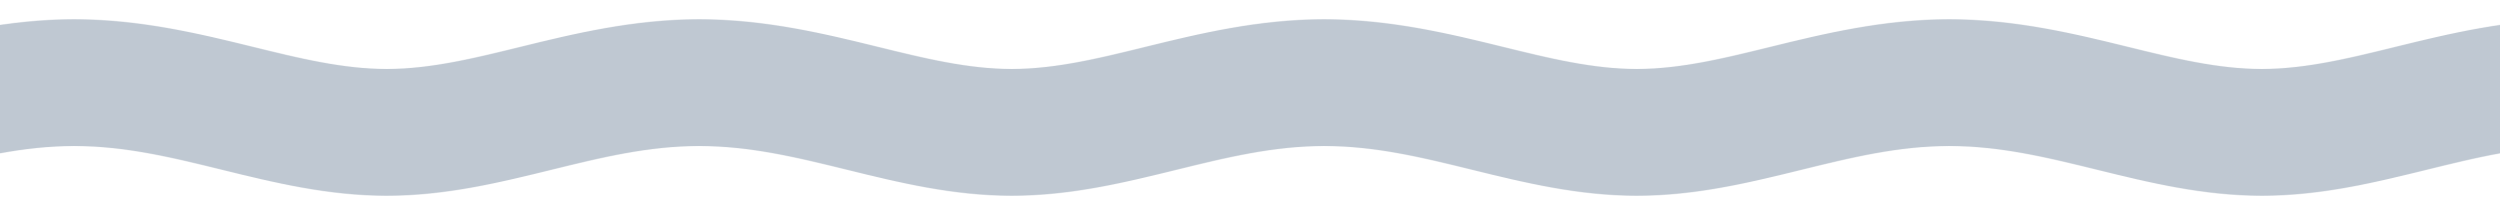 <svg xmlns="http://www.w3.org/2000/svg" viewBox="0 0 4930 424"><defs><pattern id="prefix__b" x="0" y="0" width="4930" height="424" patternUnits="userSpaceOnUse"><use href="#prefix__a" fill="#bfc8d2"/><animate attributeName="x" dur="96s" repeatCount="indefinite" keyTimes="0; 1" keySplines="0.215, 0.610, 0.355, 1.000" values="0; 4930"/></pattern><path id="prefix__a" d="M6660.5 92.2C6557 66.8 6439.7 38 6308.8 38S6060.5 66.8 5957 92.2c-91.6 22.5-178.2 43.8-264.5 43.8s-172.8-21.3-264.5-43.8C5324.5 66.8 5207.2 38 5076.2 38S4828 66.8 4724.5 92.2c-91.6 22.5-178.2 43.8-264.5 43.8s-172.8-21.3-264.5-43.8C4092 66.8 3974.7 38 3843.8 38S3595.5 66.8 3492 92.2c-91.6 22.5-178.2 43.8-264.5 43.8s-172.8-21.3-264.5-43.8C2859.5 66.8 2742.2 38 2611.2 38S2363 66.8 2259.5 92.2c-91.6 22.5-178.2 43.8-264.5 43.8s-172.8-21.3-264.5-43.8C1627 66.8 1509.7 38 1378.8 38S1130.5 66.8 1027 92.2C935.3 114.7 848.7 136 762.5 136S589.7 114.7 498 92.2C394.5 66.8 277.2 38 146.2 38S-102 66.8-205.5 92.2C-297.2 114.7-383.8 136-470 136v250c116.5 0 222-25.9 324.1-51 98.5-24.2 191.5-47 292.2-47s193.7 22.8 292.2 47c102.1 25.1 207.6 51 324.1 51s222-25.9 324.1-51c98.5-24.2 191.5-47 292.2-47s193.7 22.8 292.2 47c102.1 25.1 207.6 51 324.1 51s222-25.9 324.1-51c98.5-24.2 191.5-47 292.2-47s193.7 22.8 292.2 47c102.1 25.1 207.6 51 324.1 51s222-25.9 324.1-51c98.5-24.2 191.5-47 292.2-47s193.7 22.8 292.2 47c102.1 25.1 207.6 51 324.1 51s222-25.9 324.1-51c98.5-24.2 191.5-47 292.2-47s193.7 22.8 292.2 47c102.1 25.1 207.6 51 324.1 51s222-25.9 324.1-51c98.5-24.2 191.5-47 292.2-47s193.7 22.8 292.2 47c102.1 25.1 207.6 51 324.1 51V136c-86.8 0-173.4-21.3-265.1-43.8z" fill="#bfc8d2"/></defs><path fill="url(#prefix__b)" d="M0 0h4930v424H0z"/></svg>